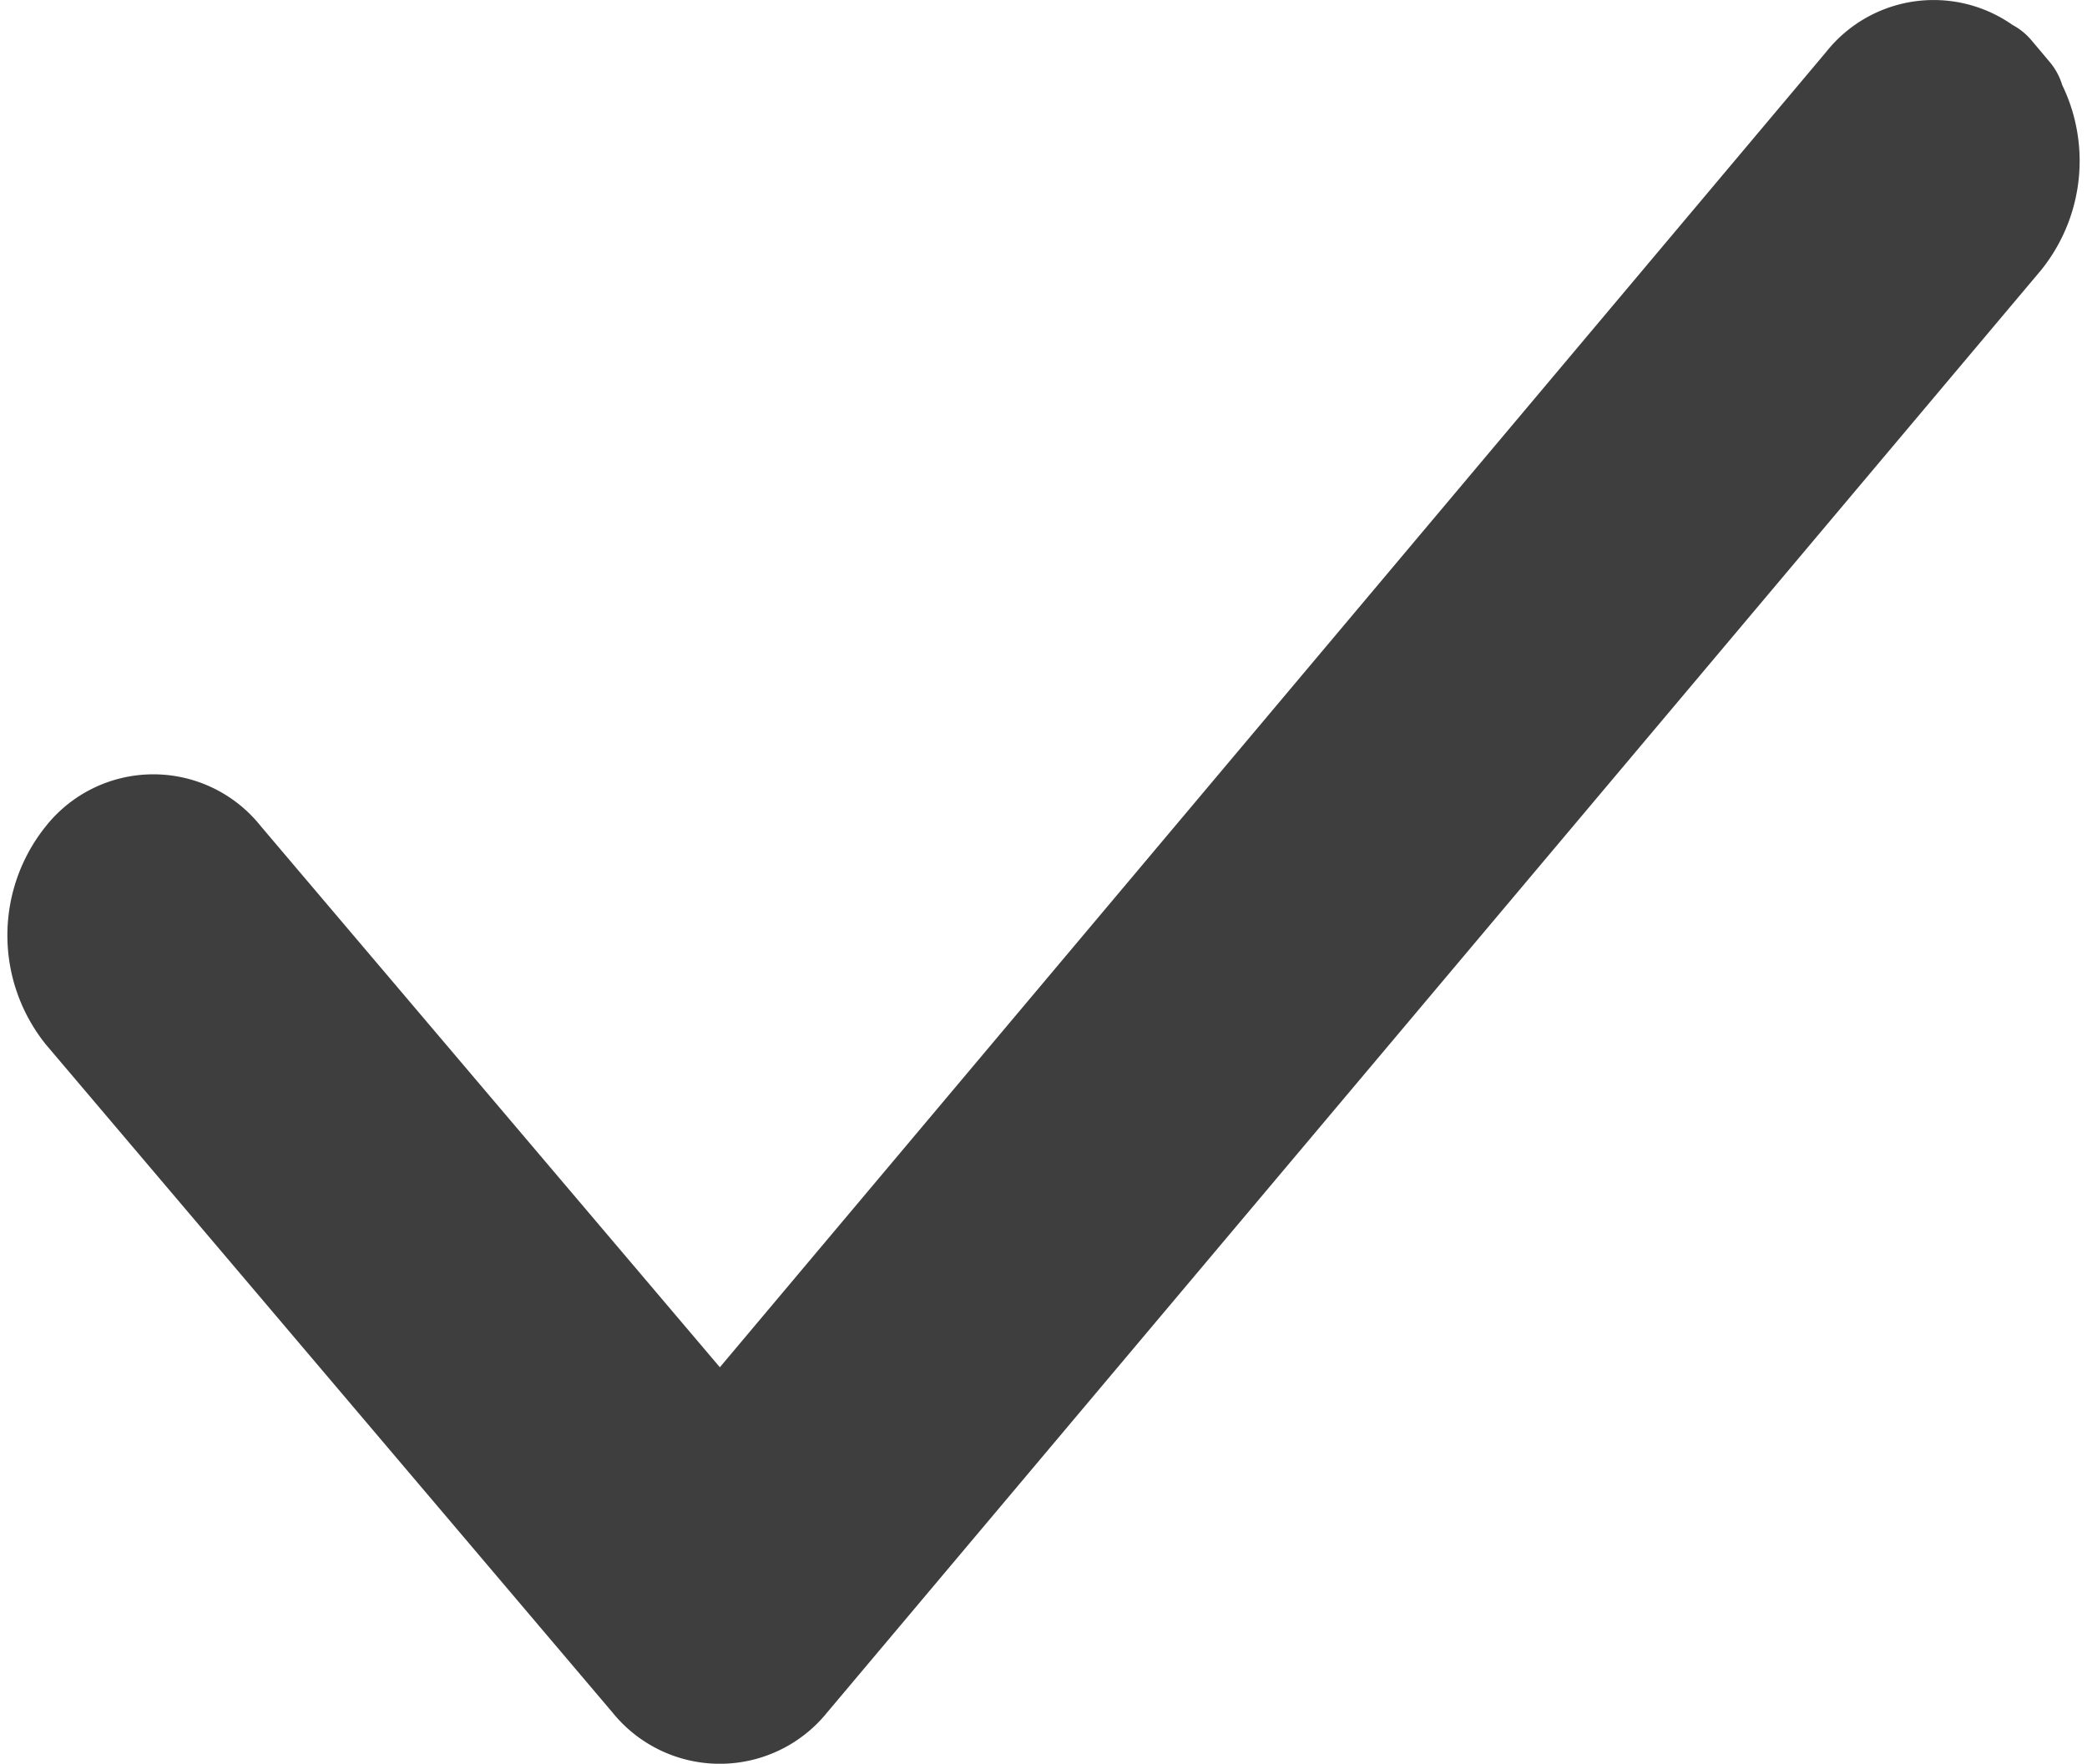 <svg xmlns="http://www.w3.org/2000/svg" width="16.251" height="13.733" viewBox="0 0 16.251 13.733">
  <g id="if_Check_1063906" transform="translate(0.557 0.5)">
    <path id="if_Check_1063906-2" data-name="if_Check_1063906" d="M18.932,8.325a.569.569,0,0,0-.9,0l-9,10.7L5.069,14.354a.569.569,0,0,0-.9,0,.855.855,0,0,0,0,1.066l4.411,5.2a.574.574,0,0,0,.9,0L18.932,9.39a.854.854,0,0,0,0-1.066C18.684,8.03,19.181,8.619,18.932,8.325Z" transform="translate(-3.982 -8.104)" fill="#3e3e3e" stroke="#3e3e3e" stroke-width="1" fill-rule="evenodd"/>
  </g>
</svg>
